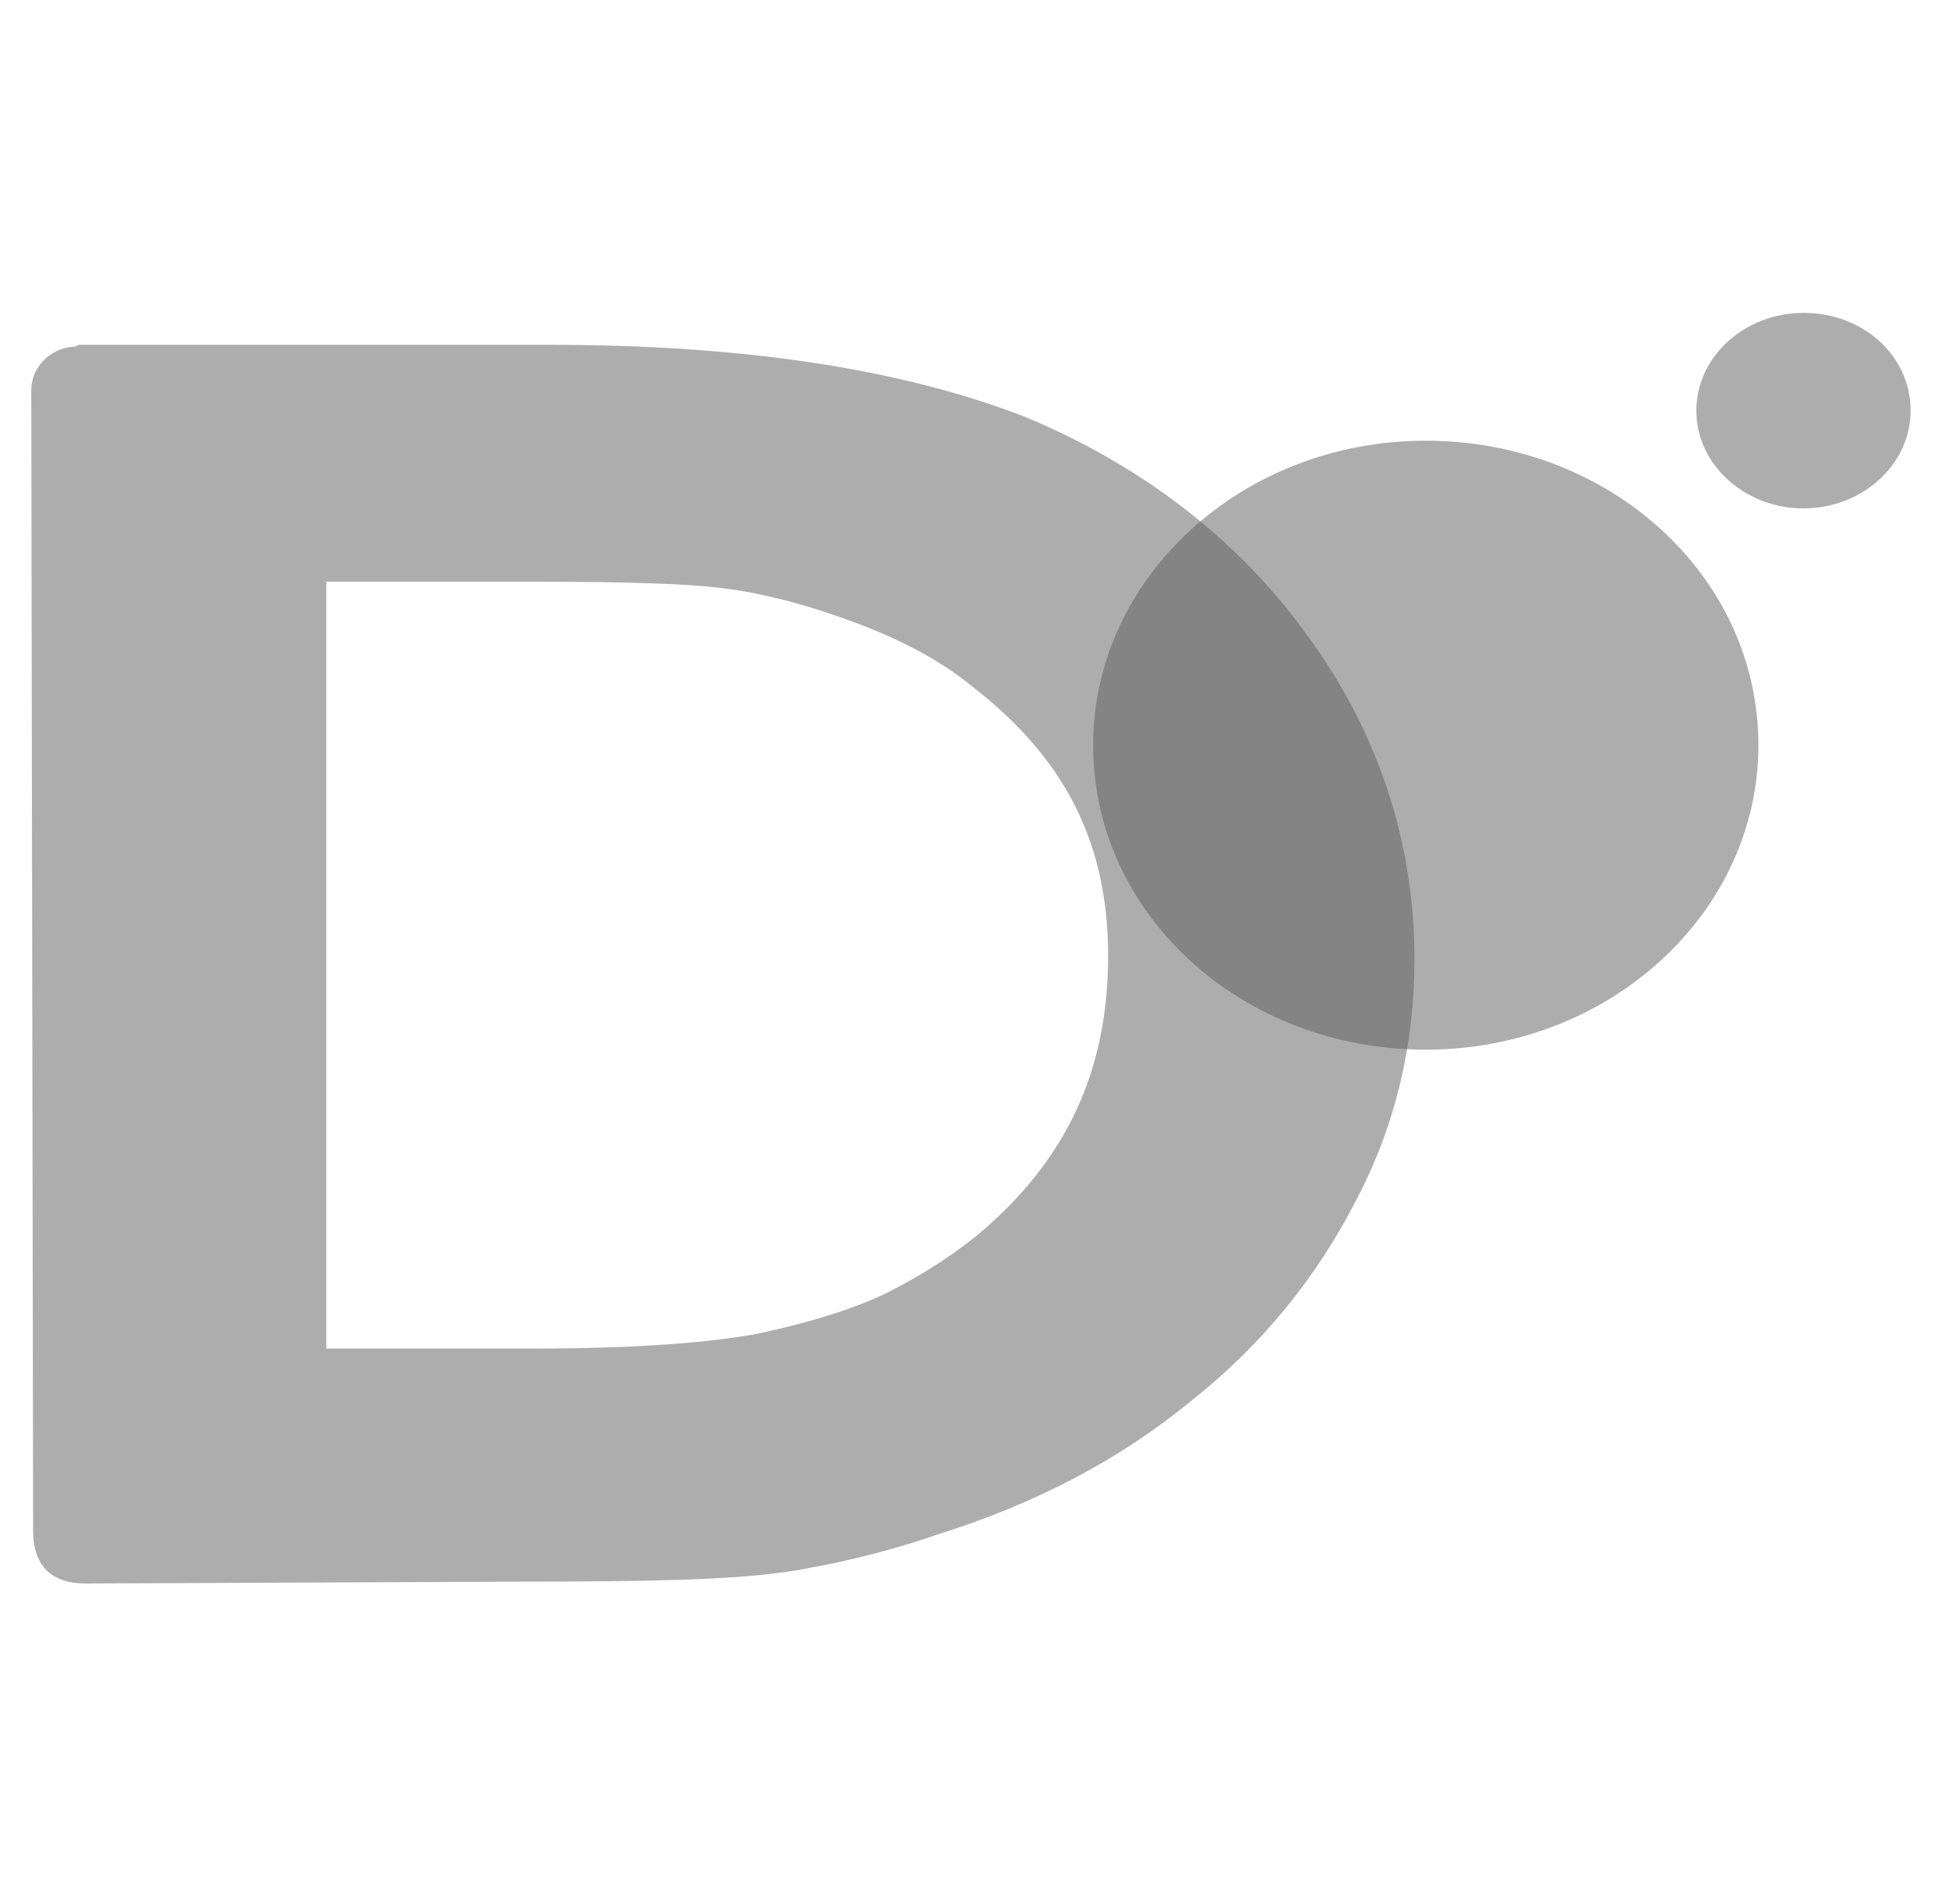 <svg width="43" height="42" viewBox="0 0 43 42" fill="none" xmlns="http://www.w3.org/2000/svg">
<g id="dlang" clip-path="url(#clip0_72_2134)">
<path id="Vector" d="M31.456 23.156C35.519 23.156 38.795 20.13 38.795 16.439C38.795 12.708 35.519 9.722 31.456 9.722C27.392 9.722 24.117 12.749 24.117 16.439C24.117 20.171 27.392 23.156 31.456 23.156Z" fill="#5C5C5C" fill-opacity="0.5"/>
<path id="Vector_2" d="M39.79 11.215C41.075 11.215 42.153 10.261 42.153 9.058C42.153 7.856 41.117 6.902 39.79 6.902C38.505 6.902 37.426 7.856 37.426 9.058C37.426 10.261 38.505 11.215 39.79 11.215Z" fill="#5C5C5C" fill-opacity="0.5"/>
<path id="Vector_3" d="M1.602 7.649C1.104 7.69 0.69 8.105 0.69 8.603L0.731 33.771C0.731 34.144 0.814 34.932 1.892 34.932L11.553 34.891C14.29 34.891 16.156 34.849 17.275 34.683C17.275 34.683 17.275 34.683 17.317 34.683C18.353 34.517 19.473 34.269 20.675 33.854C22.79 33.191 24.656 32.237 26.273 30.91C27.848 29.666 29.051 28.173 29.922 26.473C30.792 24.815 31.207 23.032 31.207 21.166C31.207 18.595 30.419 16.19 28.885 14.076C27.351 11.92 25.195 10.261 22.582 9.183C19.887 8.146 16.446 7.607 12.134 7.607H1.726C1.685 7.649 1.643 7.649 1.602 7.649ZM7.199 12.832H11.678C13.792 12.832 15.285 12.873 16.114 12.998C16.985 13.122 17.897 13.371 18.892 13.744C19.887 14.117 20.758 14.573 21.463 15.154C23.495 16.729 24.448 18.595 24.448 21.083C24.448 23.612 23.536 25.603 21.546 27.261C20.924 27.759 20.261 28.173 19.514 28.547C18.809 28.878 17.897 29.169 16.736 29.417C15.658 29.625 13.958 29.749 11.802 29.749H7.199V12.832Z" fill="#5C5C5C" fill-opacity="0.5"/>
</g>
<defs>
<clipPath id="clip0_72_2134">
<rect width="41.464" height="41.464" fill="white" transform="translate(0.69 0.268)"/>
</clipPath>
</defs>
</svg>
